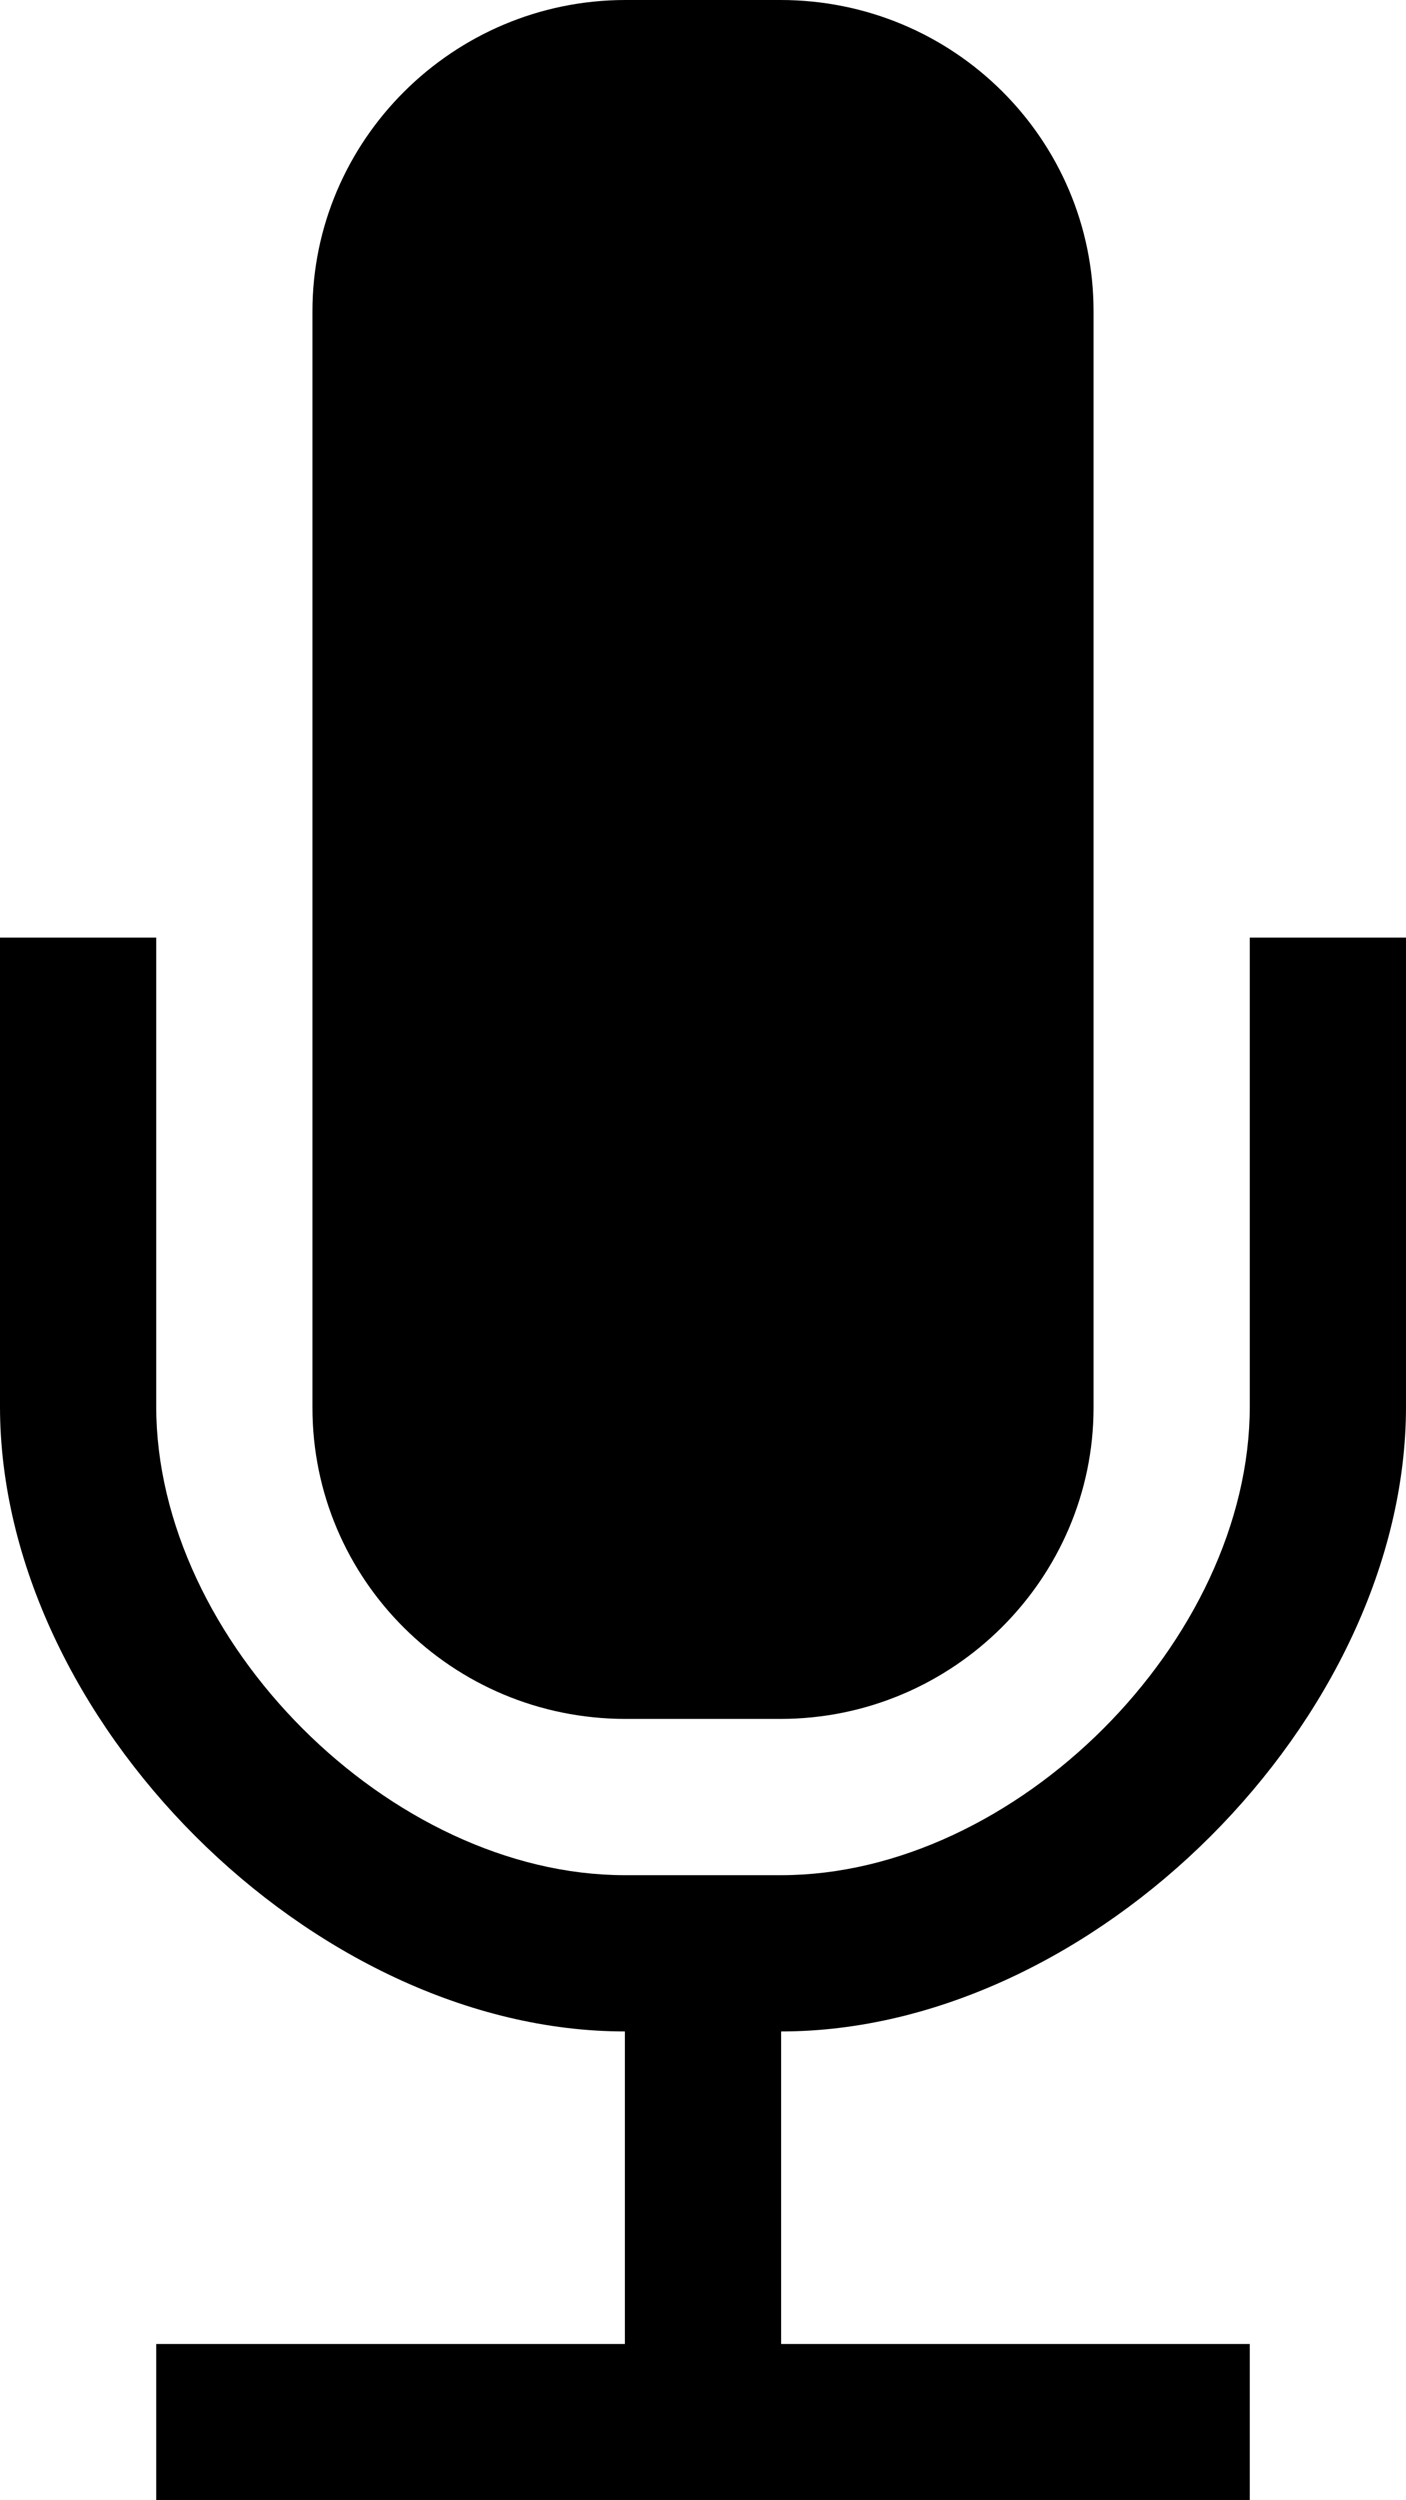 <svg width="9" xmlns="http://www.w3.org/2000/svg" height="16" viewBox="0 0 9 16" xmlns:xlink="http://www.w3.org/1999/xlink" enable-background="new 0 0 9 16">
<path d="M8,9c0,1.5-1.5,3-3,3H4c-1.5,0-3-1.5-3-3V6H0v3c0,2,2,4,4,4v2H1v1h7v-1H5v-2c2,0,4-2,4-4V6H8V9z"/>
<path d="M4.995,11C6.103,11,7,10.1,7,9.008V1.992C7,0.892,6.106,0,4.995,0h-0.99C2.897,0,2,0.9,2,1.992v7.016   C2,10.108,2.894,11,4.005,11H4.995z"/>
</svg>
